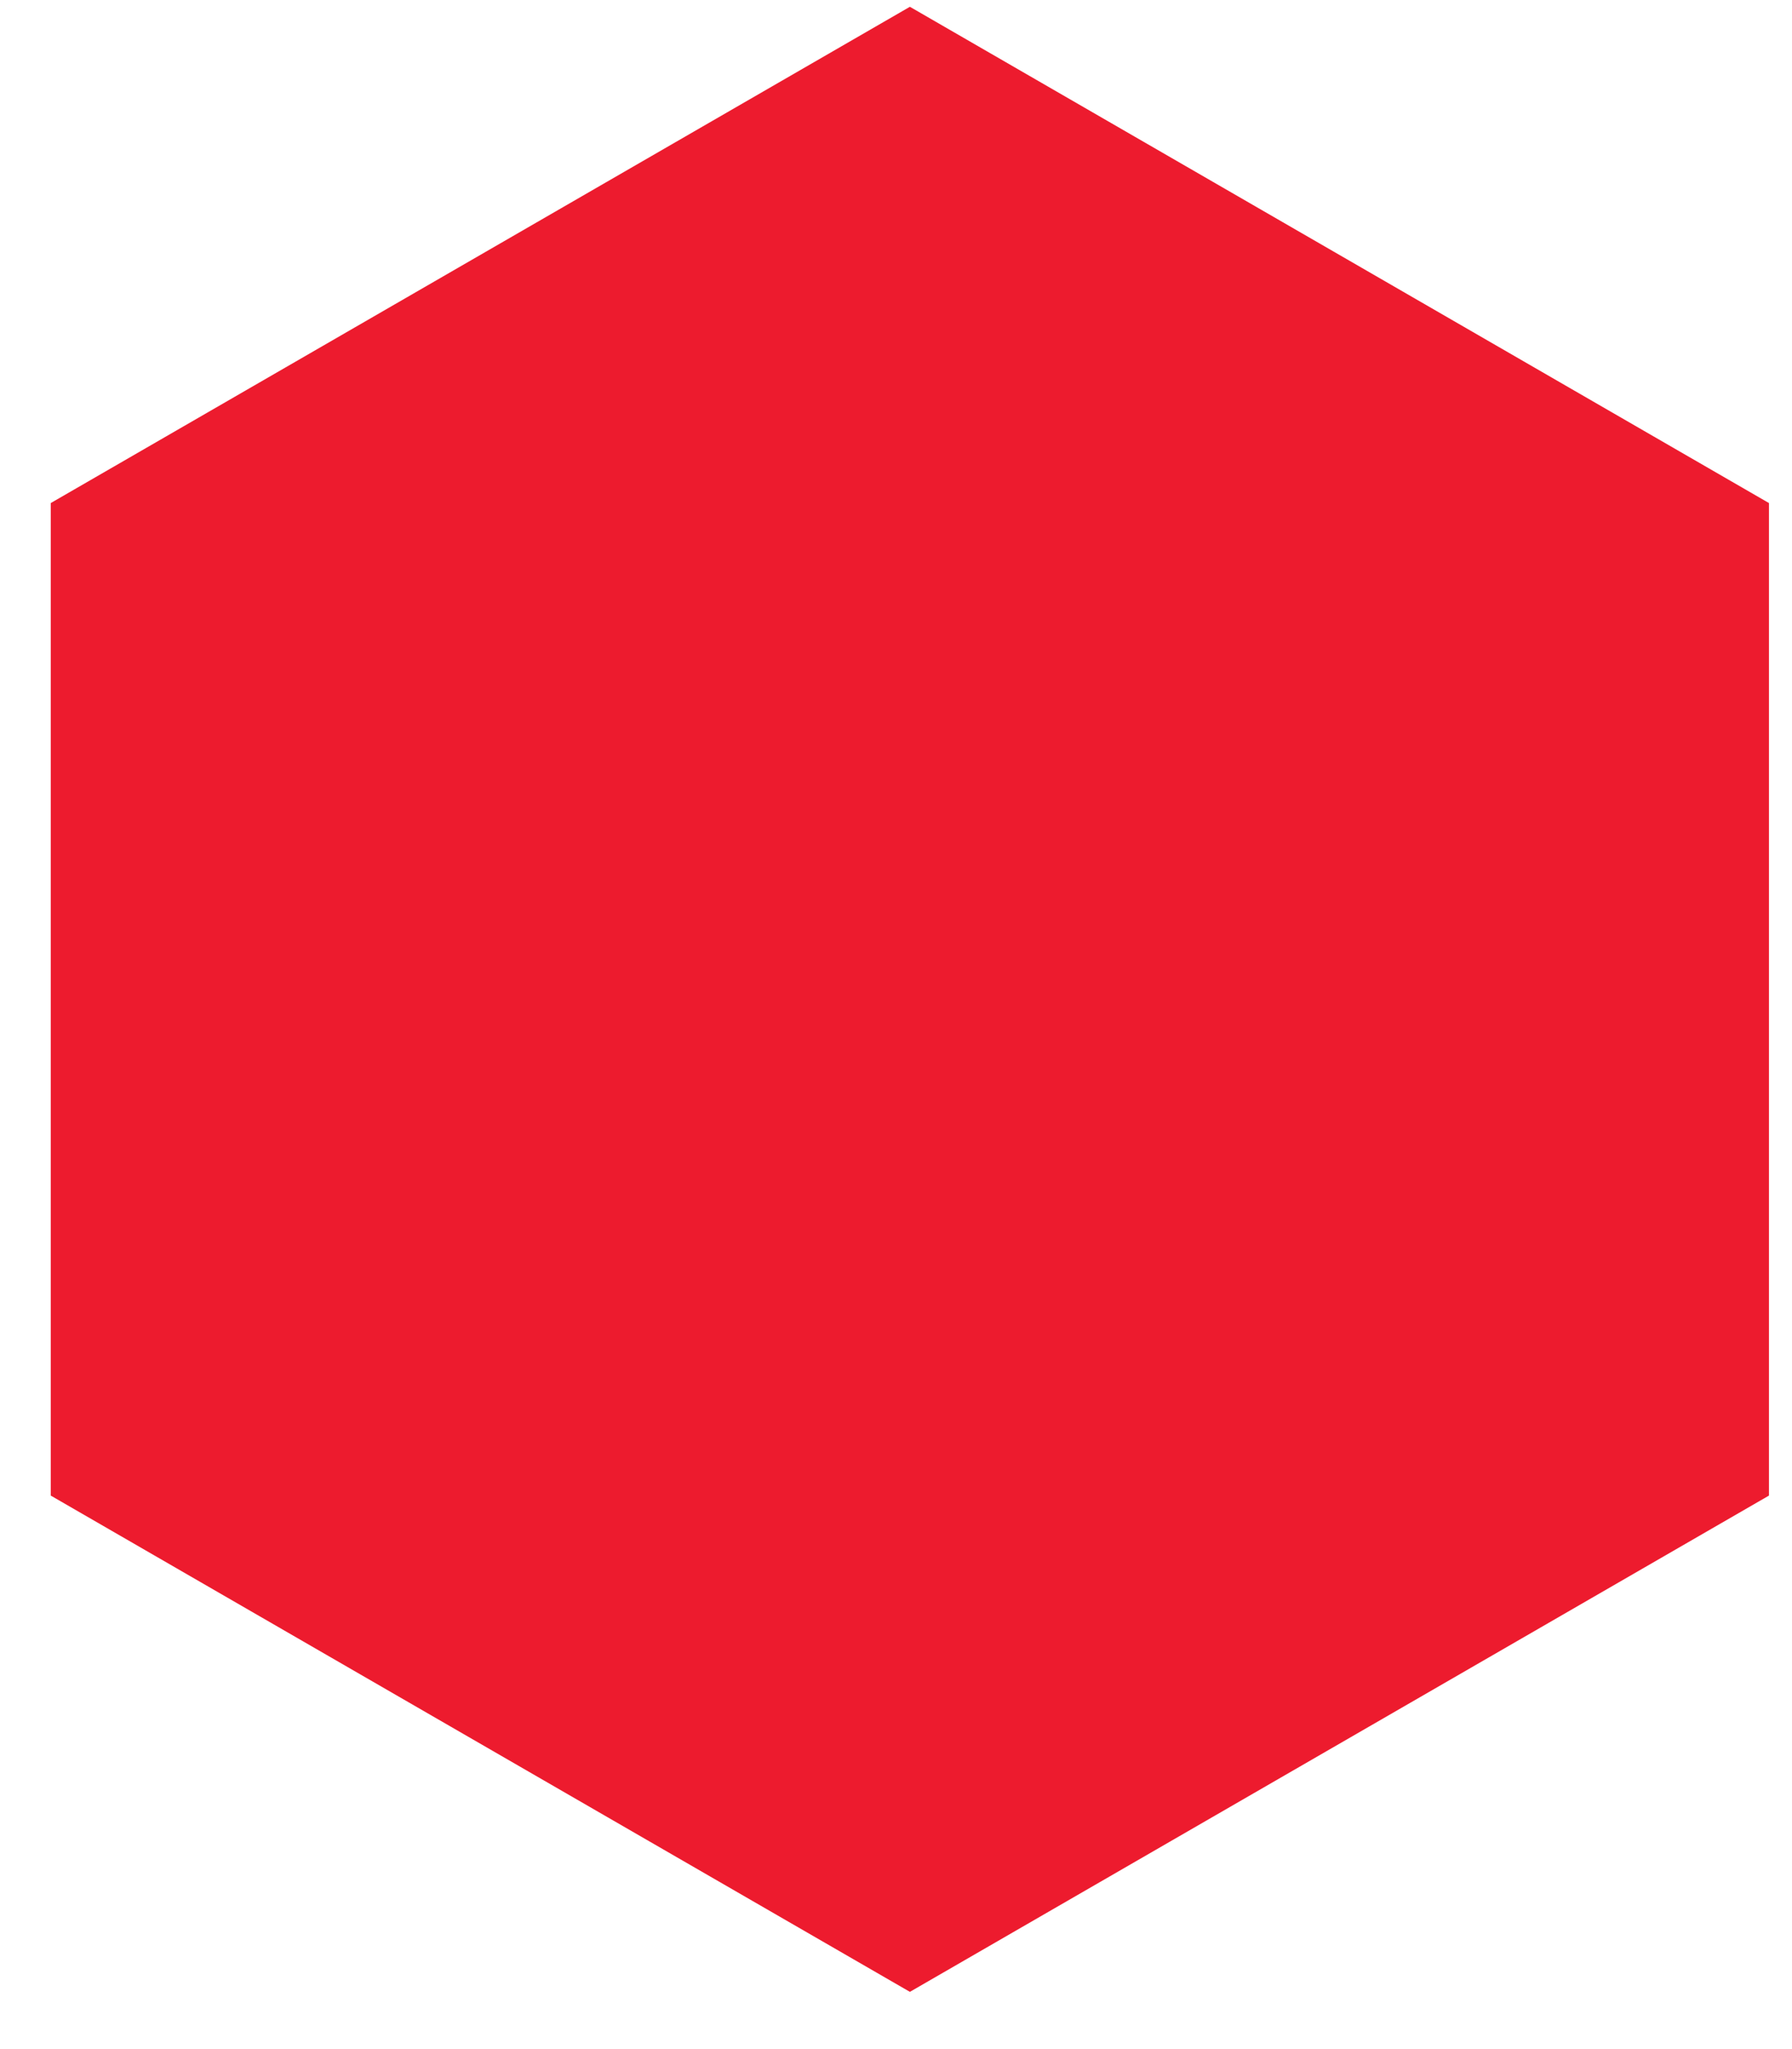<svg xmlns="http://www.w3.org/2000/svg" width="28" height="32" viewBox="0 0 28 32">
    <g fill="none" fill-rule="evenodd">
        <g fill="#ed1b2e">
            <path d="M38.217 445.106L51.64 452.856 51.64 468.356 38.217 476.106 24.793 468.356 24.793 452.856z" transform="translate(-24 -445)"/>
        </g>
    </g>
</svg>
